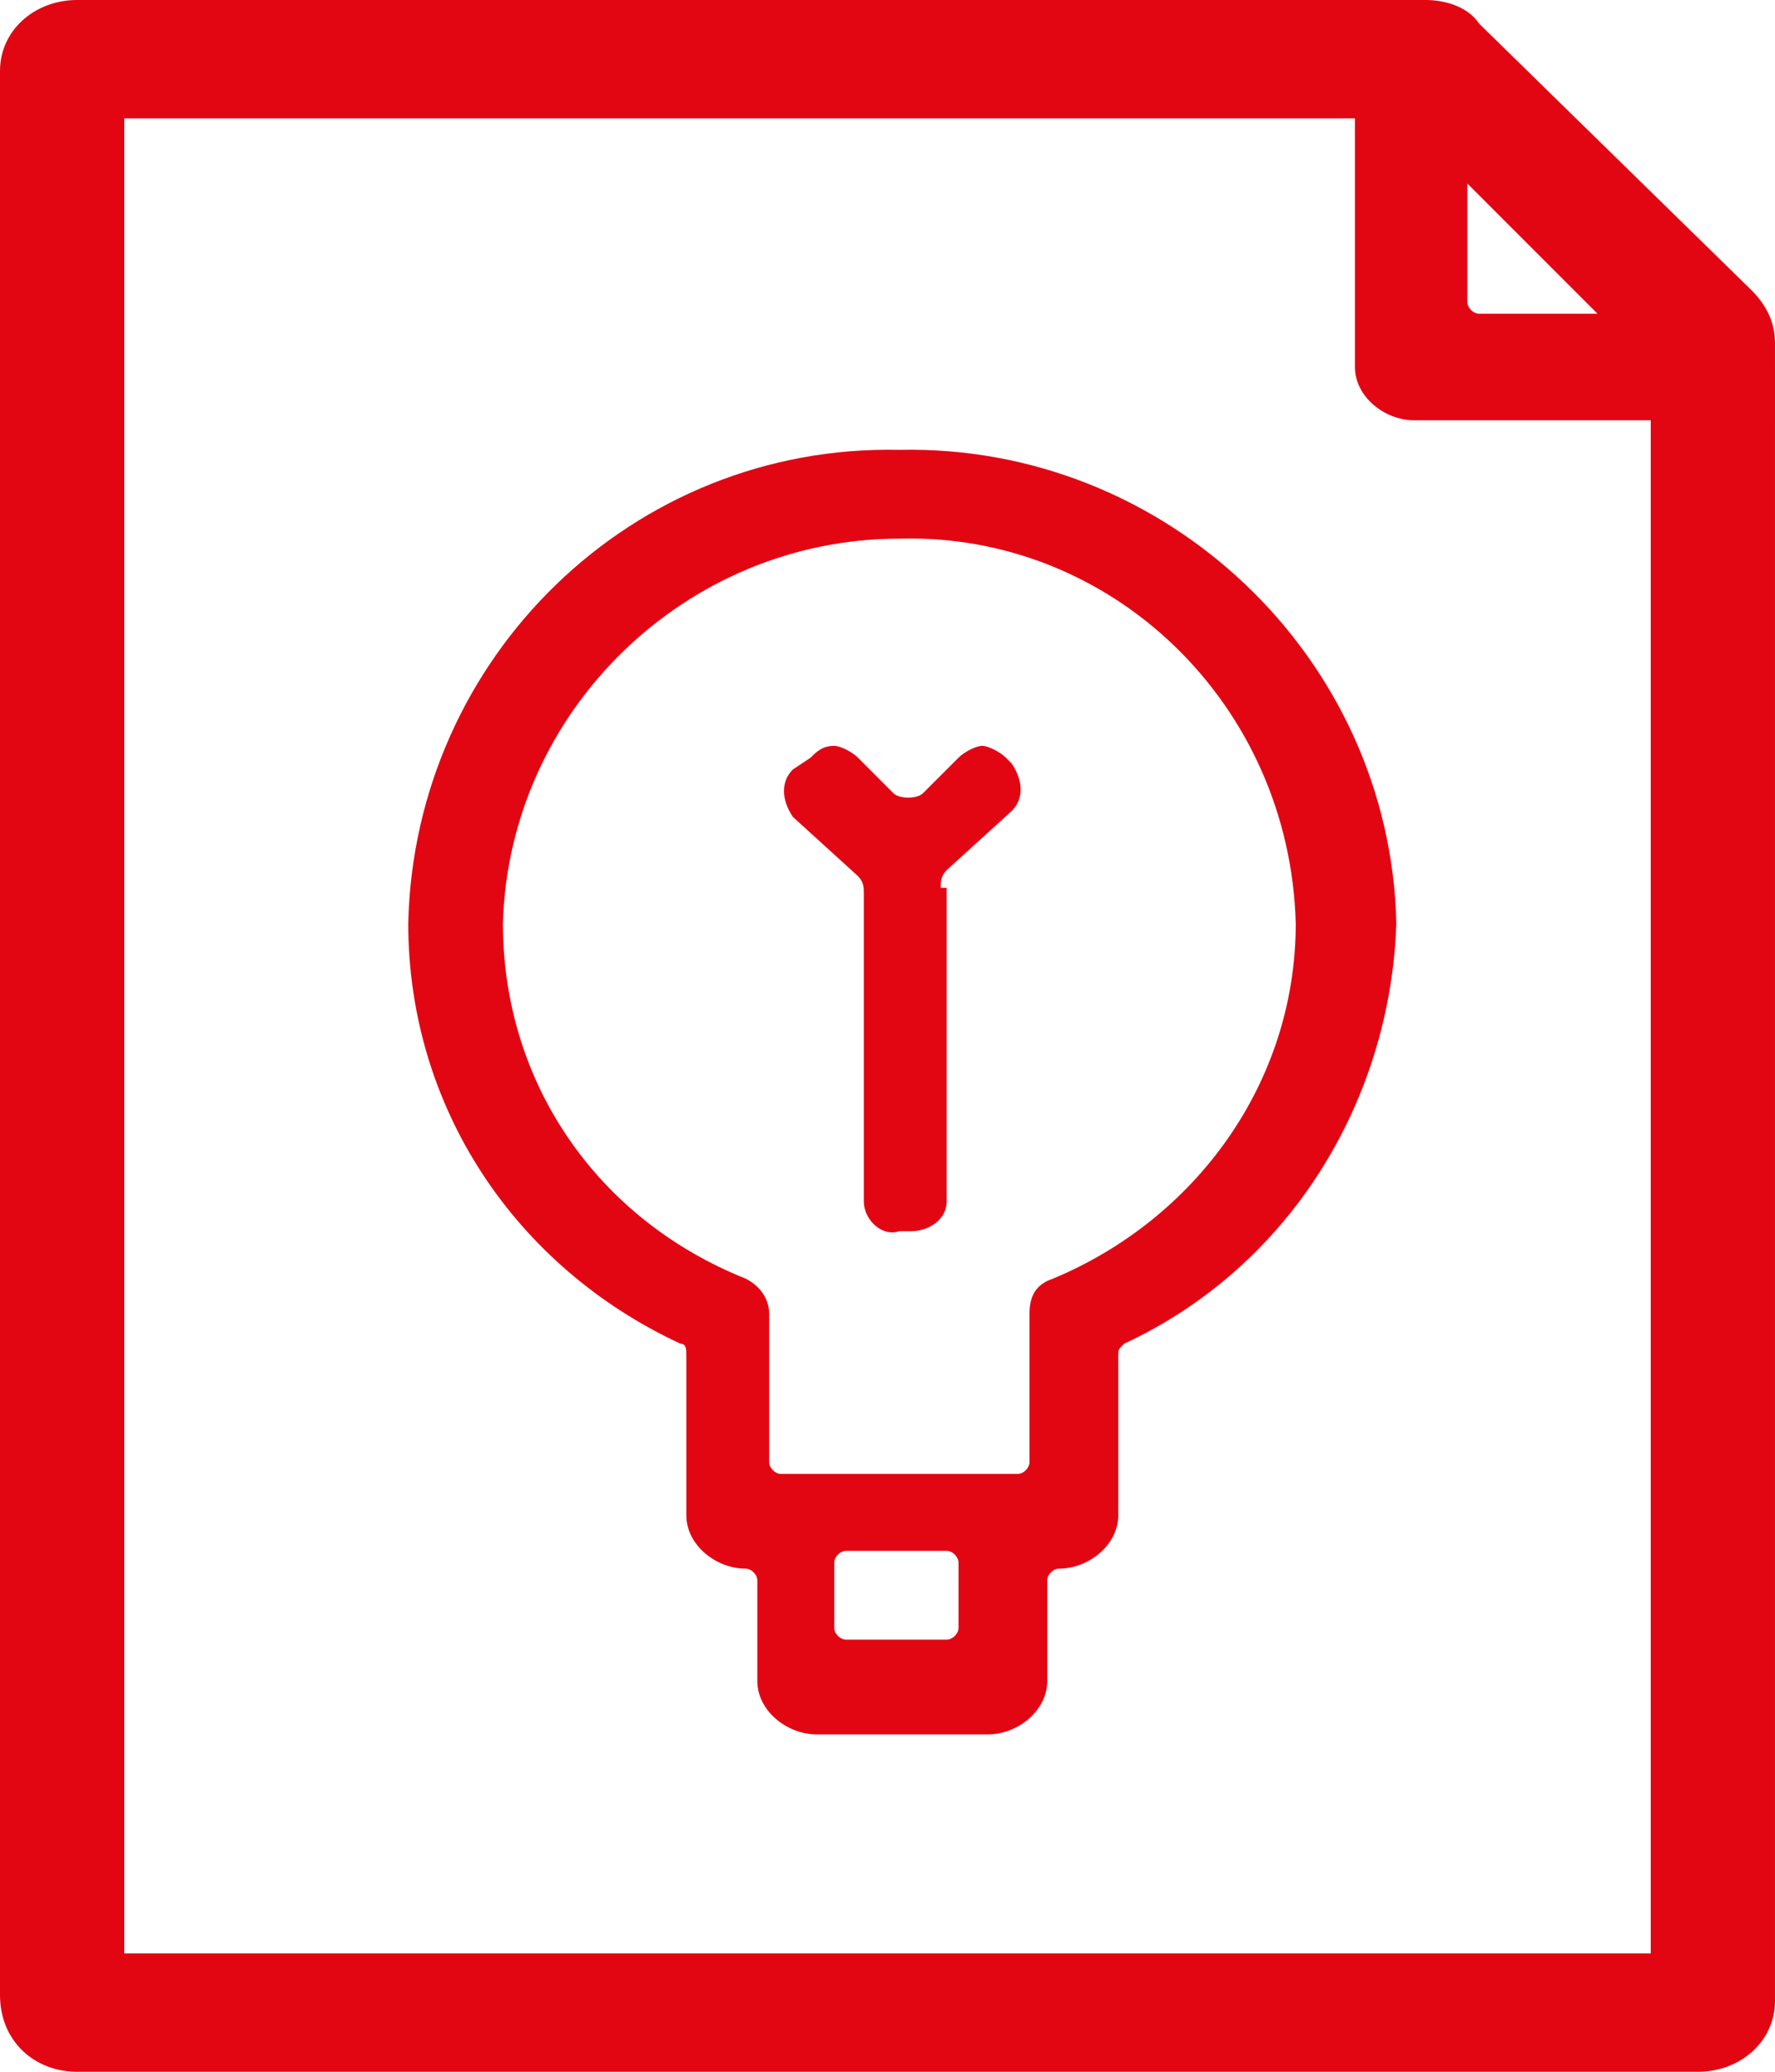 <?xml version="1.0" encoding="utf-8"?>
<!-- Generator: Adobe Illustrator 22.0.0, SVG Export Plug-In . SVG Version: 6.00 Build 0)  -->
<svg version="1.1" id="Calque_1" xmlns="http://www.w3.org/2000/svg" xmlns:xlink="http://www.w3.org/1999/xlink" x="0px" y="0px"
	 viewBox="0 0 30 35" style="enable-background:new 0 0 30 35;" xml:space="preserve">
<style type="text/css">
	.st0{fill:#E20613;}
</style>
<title>ico_projet</title>
<g id="Calque_2_1_">
	<g id="Layer_1">
		<path class="st0" d="M15.2,7.6c-4.5-0.1-8.2,3.5-8.3,8c0,0,0,0,0,0c0,3.1,1.8,5.8,4.6,7.1c0.1,0,0.1,0.1,0.1,0.2v2.7
			c0,0.5,0.5,0.9,1,0.9c0.1,0,0.2,0.1,0.2,0.2l0,0v1.7c0,0.5,0.5,0.9,1,0.9h2.9c0.5,0,1-0.4,1-0.9v-1.7c0-0.1,0.1-0.2,0.2-0.2
			c0.5,0,1-0.4,1-0.9v-2.7c0-0.1,0-0.1,0.1-0.2c2.8-1.3,4.5-4.1,4.6-7.1C23.5,11.1,19.7,7.5,15.2,7.6C15.2,7.6,15.2,7.6,15.2,7.6z
			 M16.2,26.4v1.1c0,0.1-0.1,0.2-0.2,0.2c0,0,0,0,0,0h-1.7c-0.1,0-0.2-0.1-0.2-0.2c0,0,0,0,0,0v-1.1c0-0.1,0.1-0.2,0.2-0.2
			c0,0,0,0,0,0H16C16.1,26.2,16.2,26.3,16.2,26.4C16.2,26.4,16.2,26.4,16.2,26.4L16.2,26.4z M13,22.2c0-0.3-0.2-0.5-0.4-0.6
			c-2.5-1-4.1-3.3-4.1-6c0.1-3.6,3.1-6.5,6.7-6.5c3.6-0.1,6.6,2.8,6.7,6.5c0,2.7-1.7,5-4.1,6c-0.3,0.1-0.4,0.3-0.4,0.6v2.5
			c0,0.1-0.1,0.2-0.2,0.2l0,0h-4c-0.1,0-0.2-0.1-0.2-0.2l0,0V22.2z"/>
		<path class="st0" d="M15.9,15c0-0.1,0-0.2,0.1-0.3l1.1-1c0.2-0.2,0.2-0.5,0-0.8c0,0,0,0,0,0l-0.1-0.1c-0.1-0.1-0.3-0.2-0.4-0.2
			c-0.1,0-0.3,0.1-0.4,0.2l-0.6,0.6c-0.1,0.1-0.4,0.1-0.5,0l-0.6-0.6c-0.1-0.1-0.3-0.2-0.4-0.2c-0.2,0-0.3,0.1-0.4,0.2L13.4,13
			c-0.2,0.2-0.2,0.5,0,0.8c0,0,0,0,0,0l1.1,1c0.1,0.1,0.1,0.2,0.1,0.3v5.2c0,0.3,0.3,0.6,0.6,0.5h0.2c0.3,0,0.6-0.2,0.6-0.5V15z"/>
		<path class="st0" d="M29.6,4.9L25,0.4l0,0C24.8,0.1,24.4,0,24.1,0H1.3C0.6,0,0,0.5,0,1.2c0,0,0,0,0,0v32.5C0,34.5,0.6,35,1.3,35
			c0,0,0,0,0,0h27.4c0.7,0,1.3-0.5,1.3-1.2c0,0,0,0,0,0V5.8C30,5.5,29.9,5.2,29.6,4.9z M27,5.3h-2c-0.1,0-0.2-0.1-0.2-0.2
			c0,0,0,0,0,0v-2L27,5.3z M2.1,2h20.8v4.2c0,0.5,0.5,0.9,1,0.9h4V33H2.1V2z"/>
	</g>
</g>
</svg>

